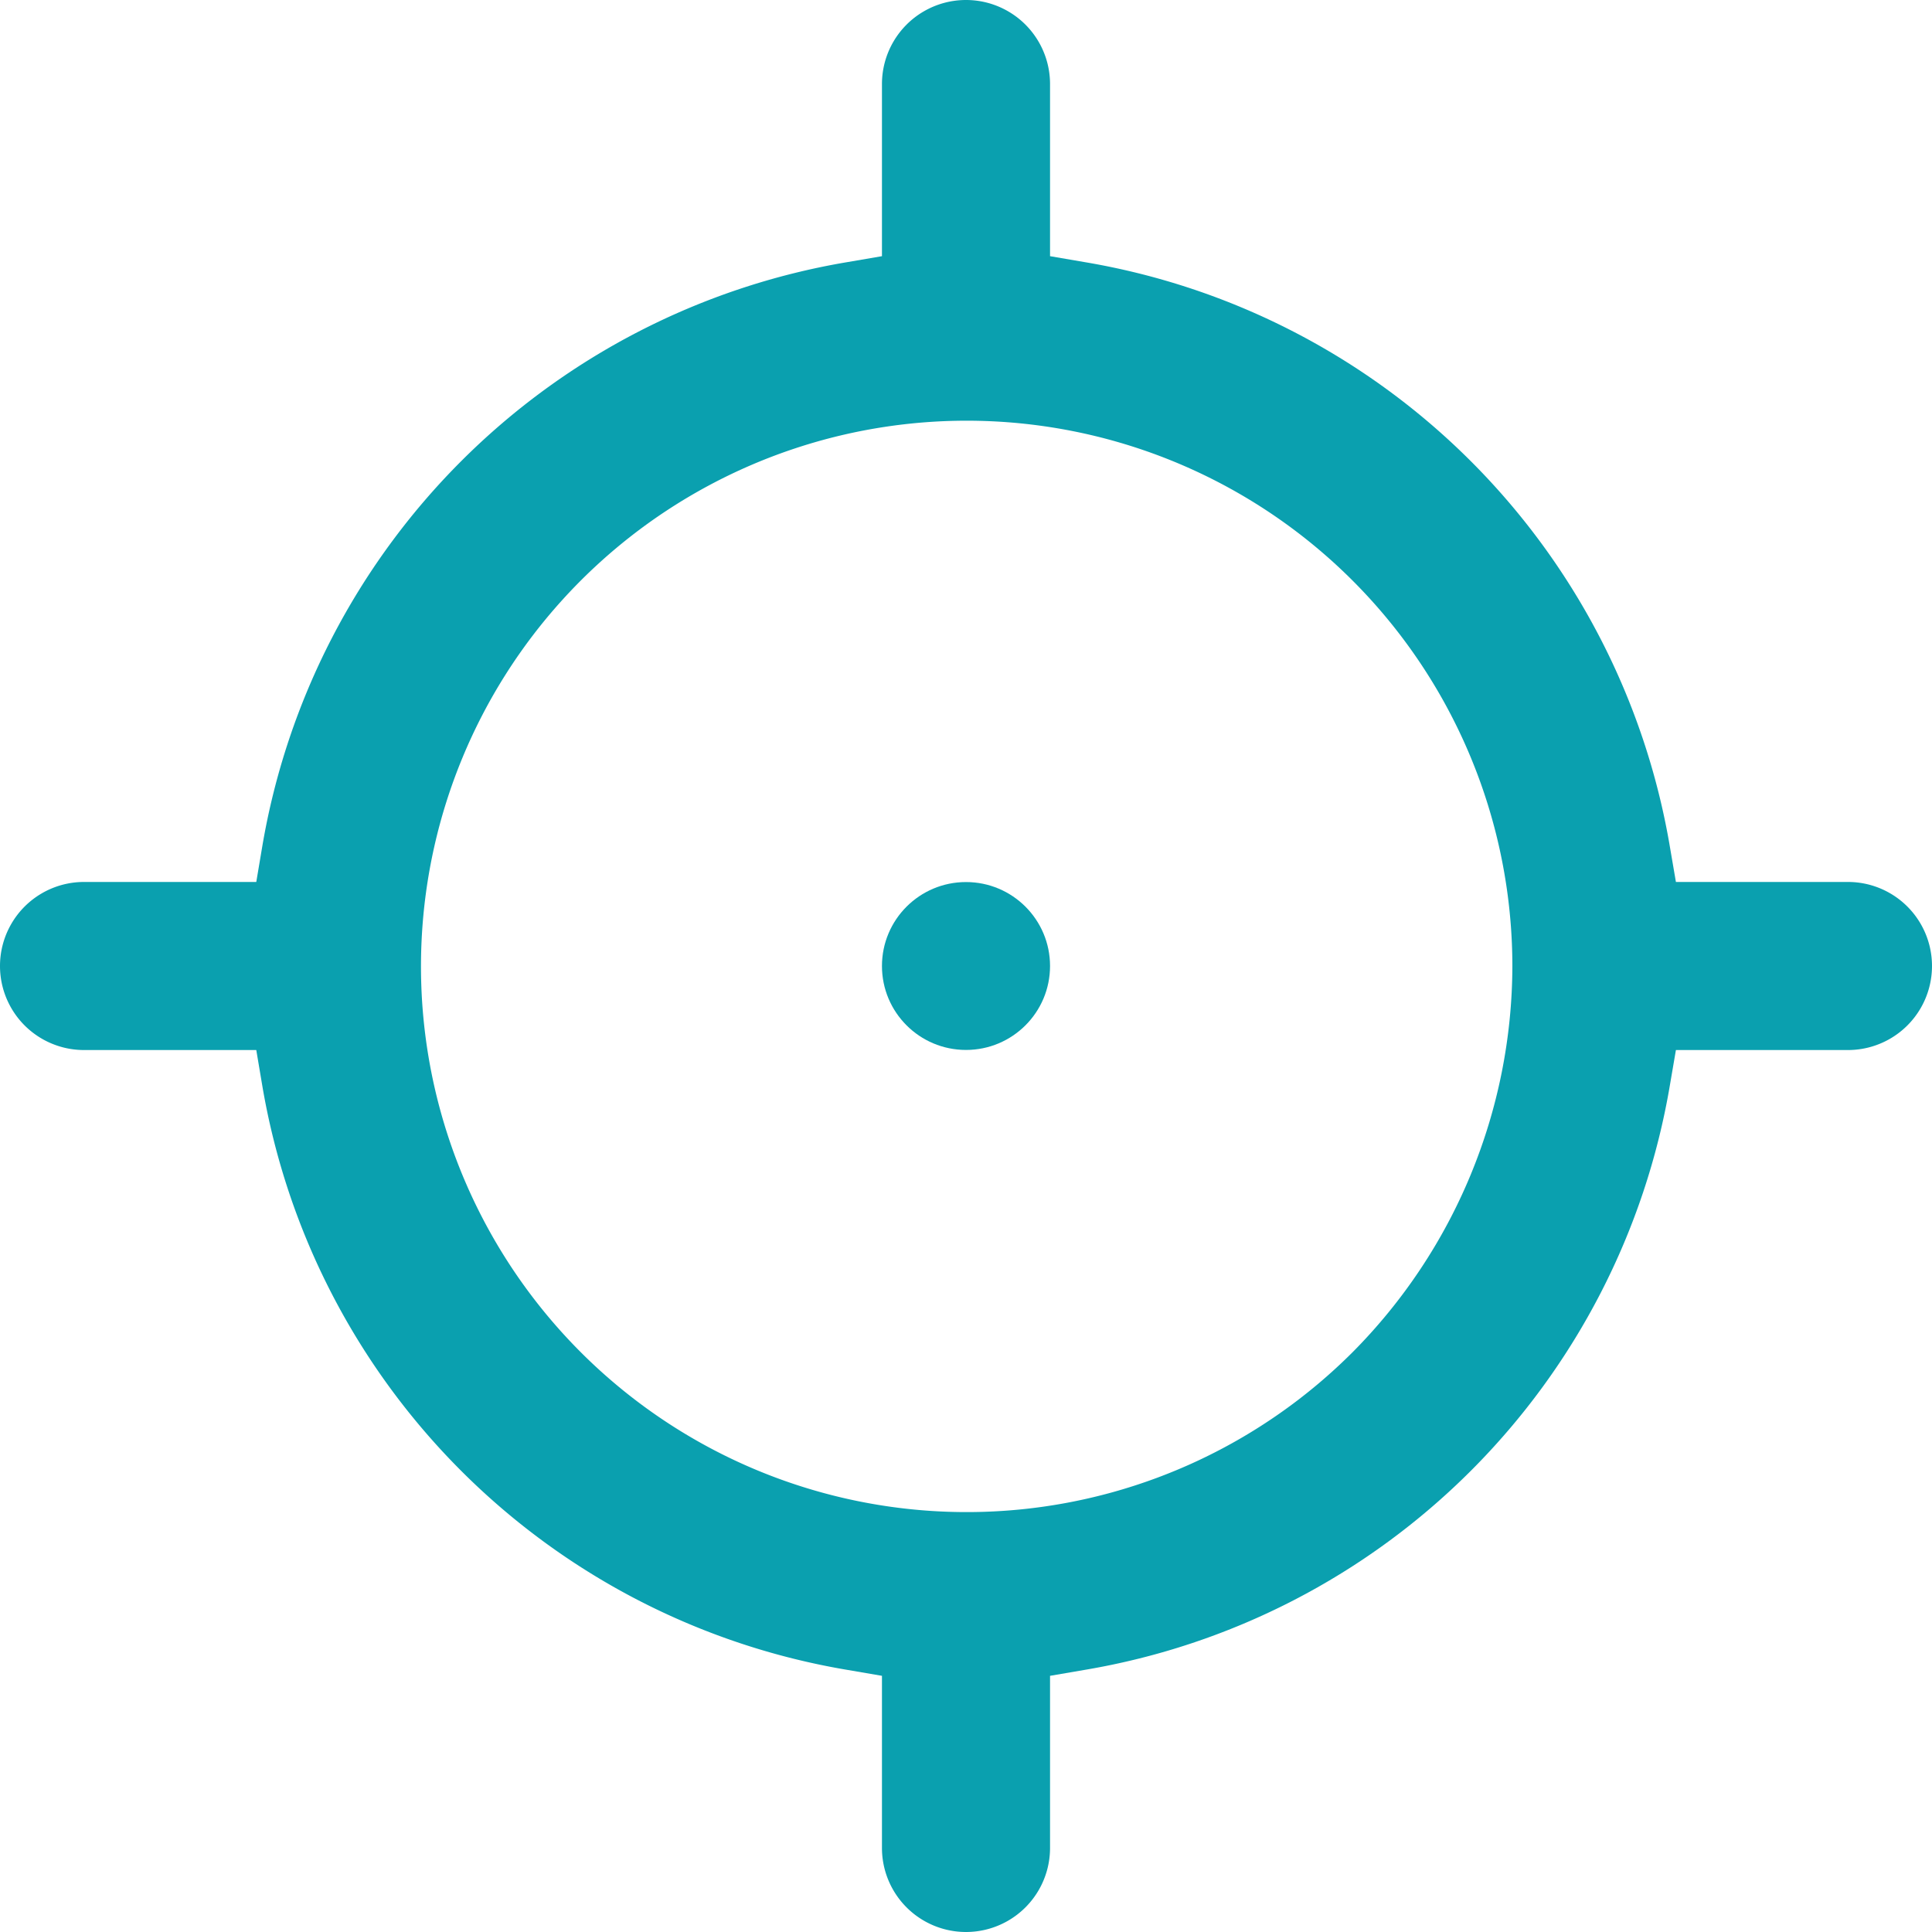 <?xml version="1.0" encoding="UTF-8"?>
<svg xmlns="http://www.w3.org/2000/svg" id="Capa_1" data-name="Capa 1" viewBox="0 0 200 200">
  <defs>
    <style>.cls-1{fill:#0aa0af;}</style>
  </defs>
  <title>Daitsu-icons</title>
  <ellipse class="cls-1" cx="100" cy="100" rx="8.7" ry="8.69"></ellipse>
  <path class="cls-1" d="M191.3,91.3H173.49l-.62-3.62a73.87,73.87,0,0,0-60.55-60.54l-3.62-.62V8.7a8.7,8.7,0,1,0-17.4,0V26.52l-3.62.62A73.84,73.84,0,0,0,27.14,87.68l-.61,3.62H8.7a8.7,8.7,0,1,0,0,17.4H26.53l.61,3.62a73.84,73.84,0,0,0,60.54,60.54l3.62.62V191.3a8.7,8.7,0,0,0,17.4,0V173.48l3.62-.62a73.87,73.87,0,0,0,60.55-60.54l.62-3.62H191.3a8.7,8.7,0,0,0,0-17.4ZM140,140a56.49,56.49,0,1,1,16.56-40A56.9,56.9,0,0,1,140,140Z"></path>
</svg>

